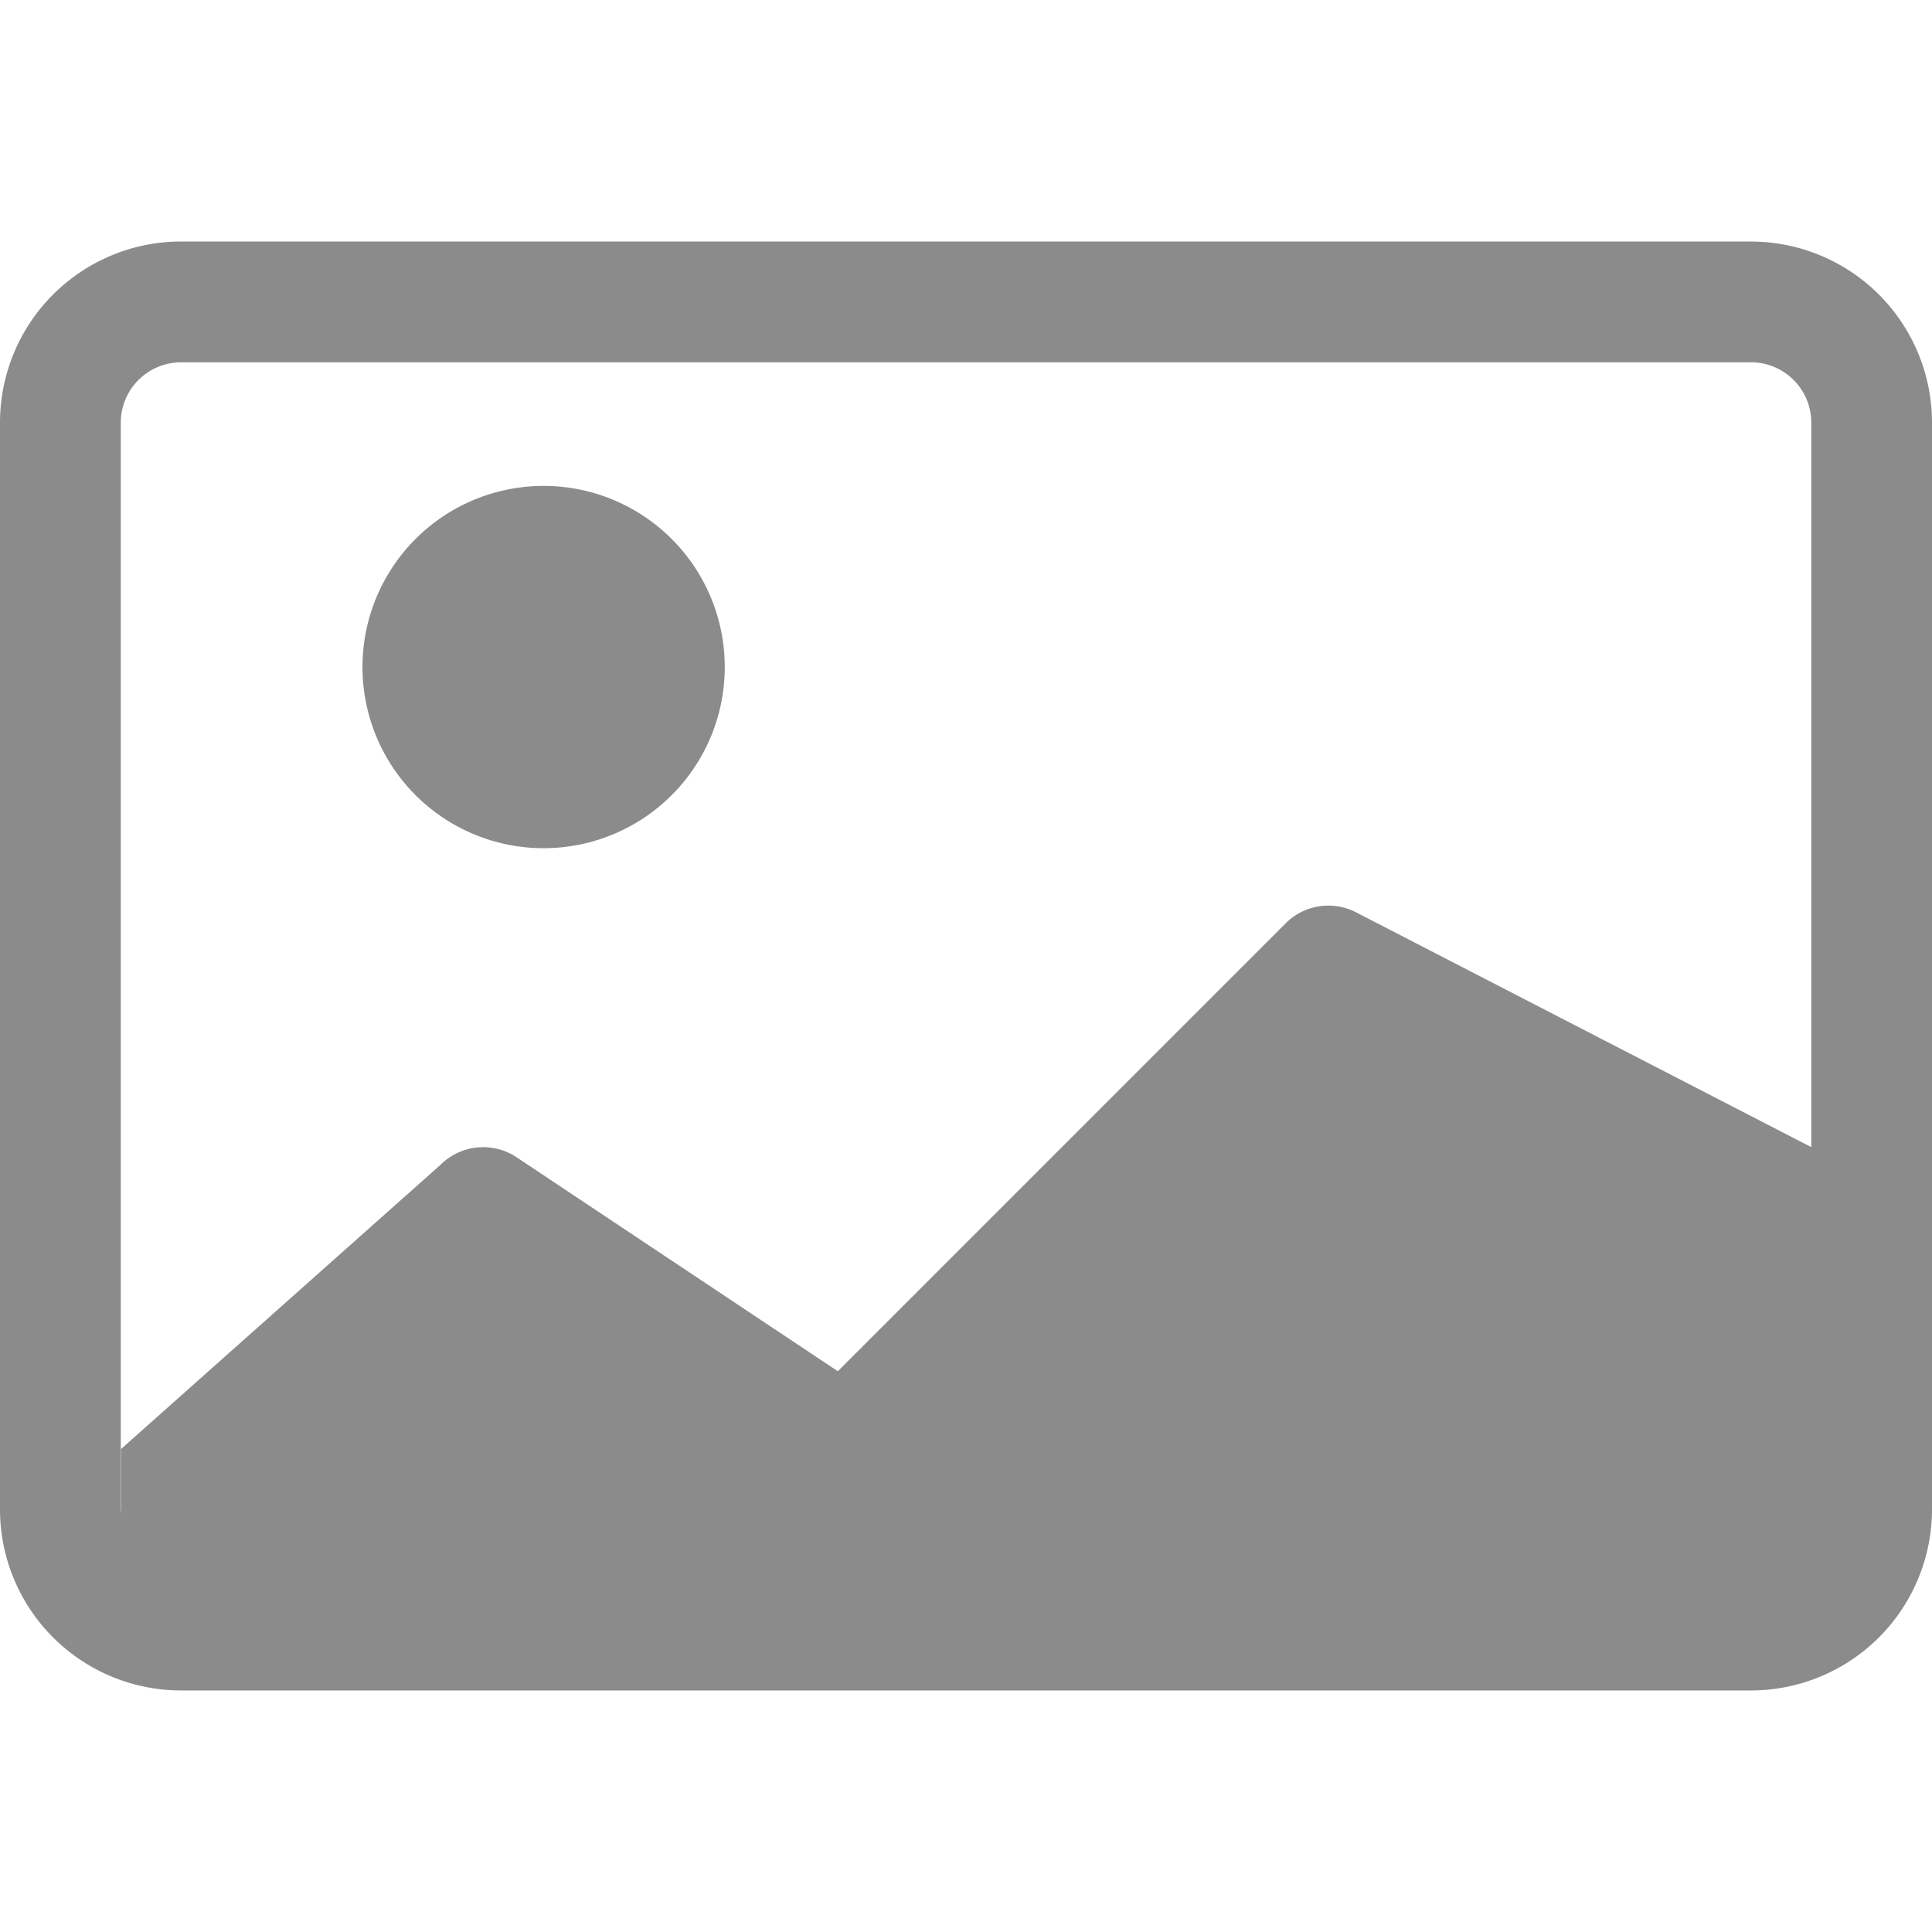 <svg fill="none" xmlns="http://www.w3.org/2000/svg" viewBox="0 0 41 41">
  <g clip-path="url(#v8RV_LcXACyZa)" fill="#8B8B8B">
    <path d="M15.38 14.094a3.844 3.844 0 11-7.687 0 3.844 3.844 0 017.687 0z"/>
    <path d="M3.844 5.125A3.844 3.844 0 000 8.969V32.03a3.844 3.844 0 003.844 3.844h33.312A3.844 3.844 0 0041 32.031V8.97a3.844 3.844 0 00-3.844-3.844H3.844zm33.312 2.563a1.281 1.281 0 011.282 1.28v15.376l-9.674-4.99a1.281 1.281 0 00-1.479.239L17.78 29.1l-6.817-4.541a1.282 1.282 0 00-1.614.159l-6.78 6.032v1.384l-.006-.103V8.97a1.281 1.281 0 011.282-1.281h33.312z"/>
  </g>
  <defs>
    <clipPath id="v8RV_LcXACyZa">
      <path fill="#fff" d="M0 0h41v41H0z"/>
    </clipPath>
  </defs>
</svg>
